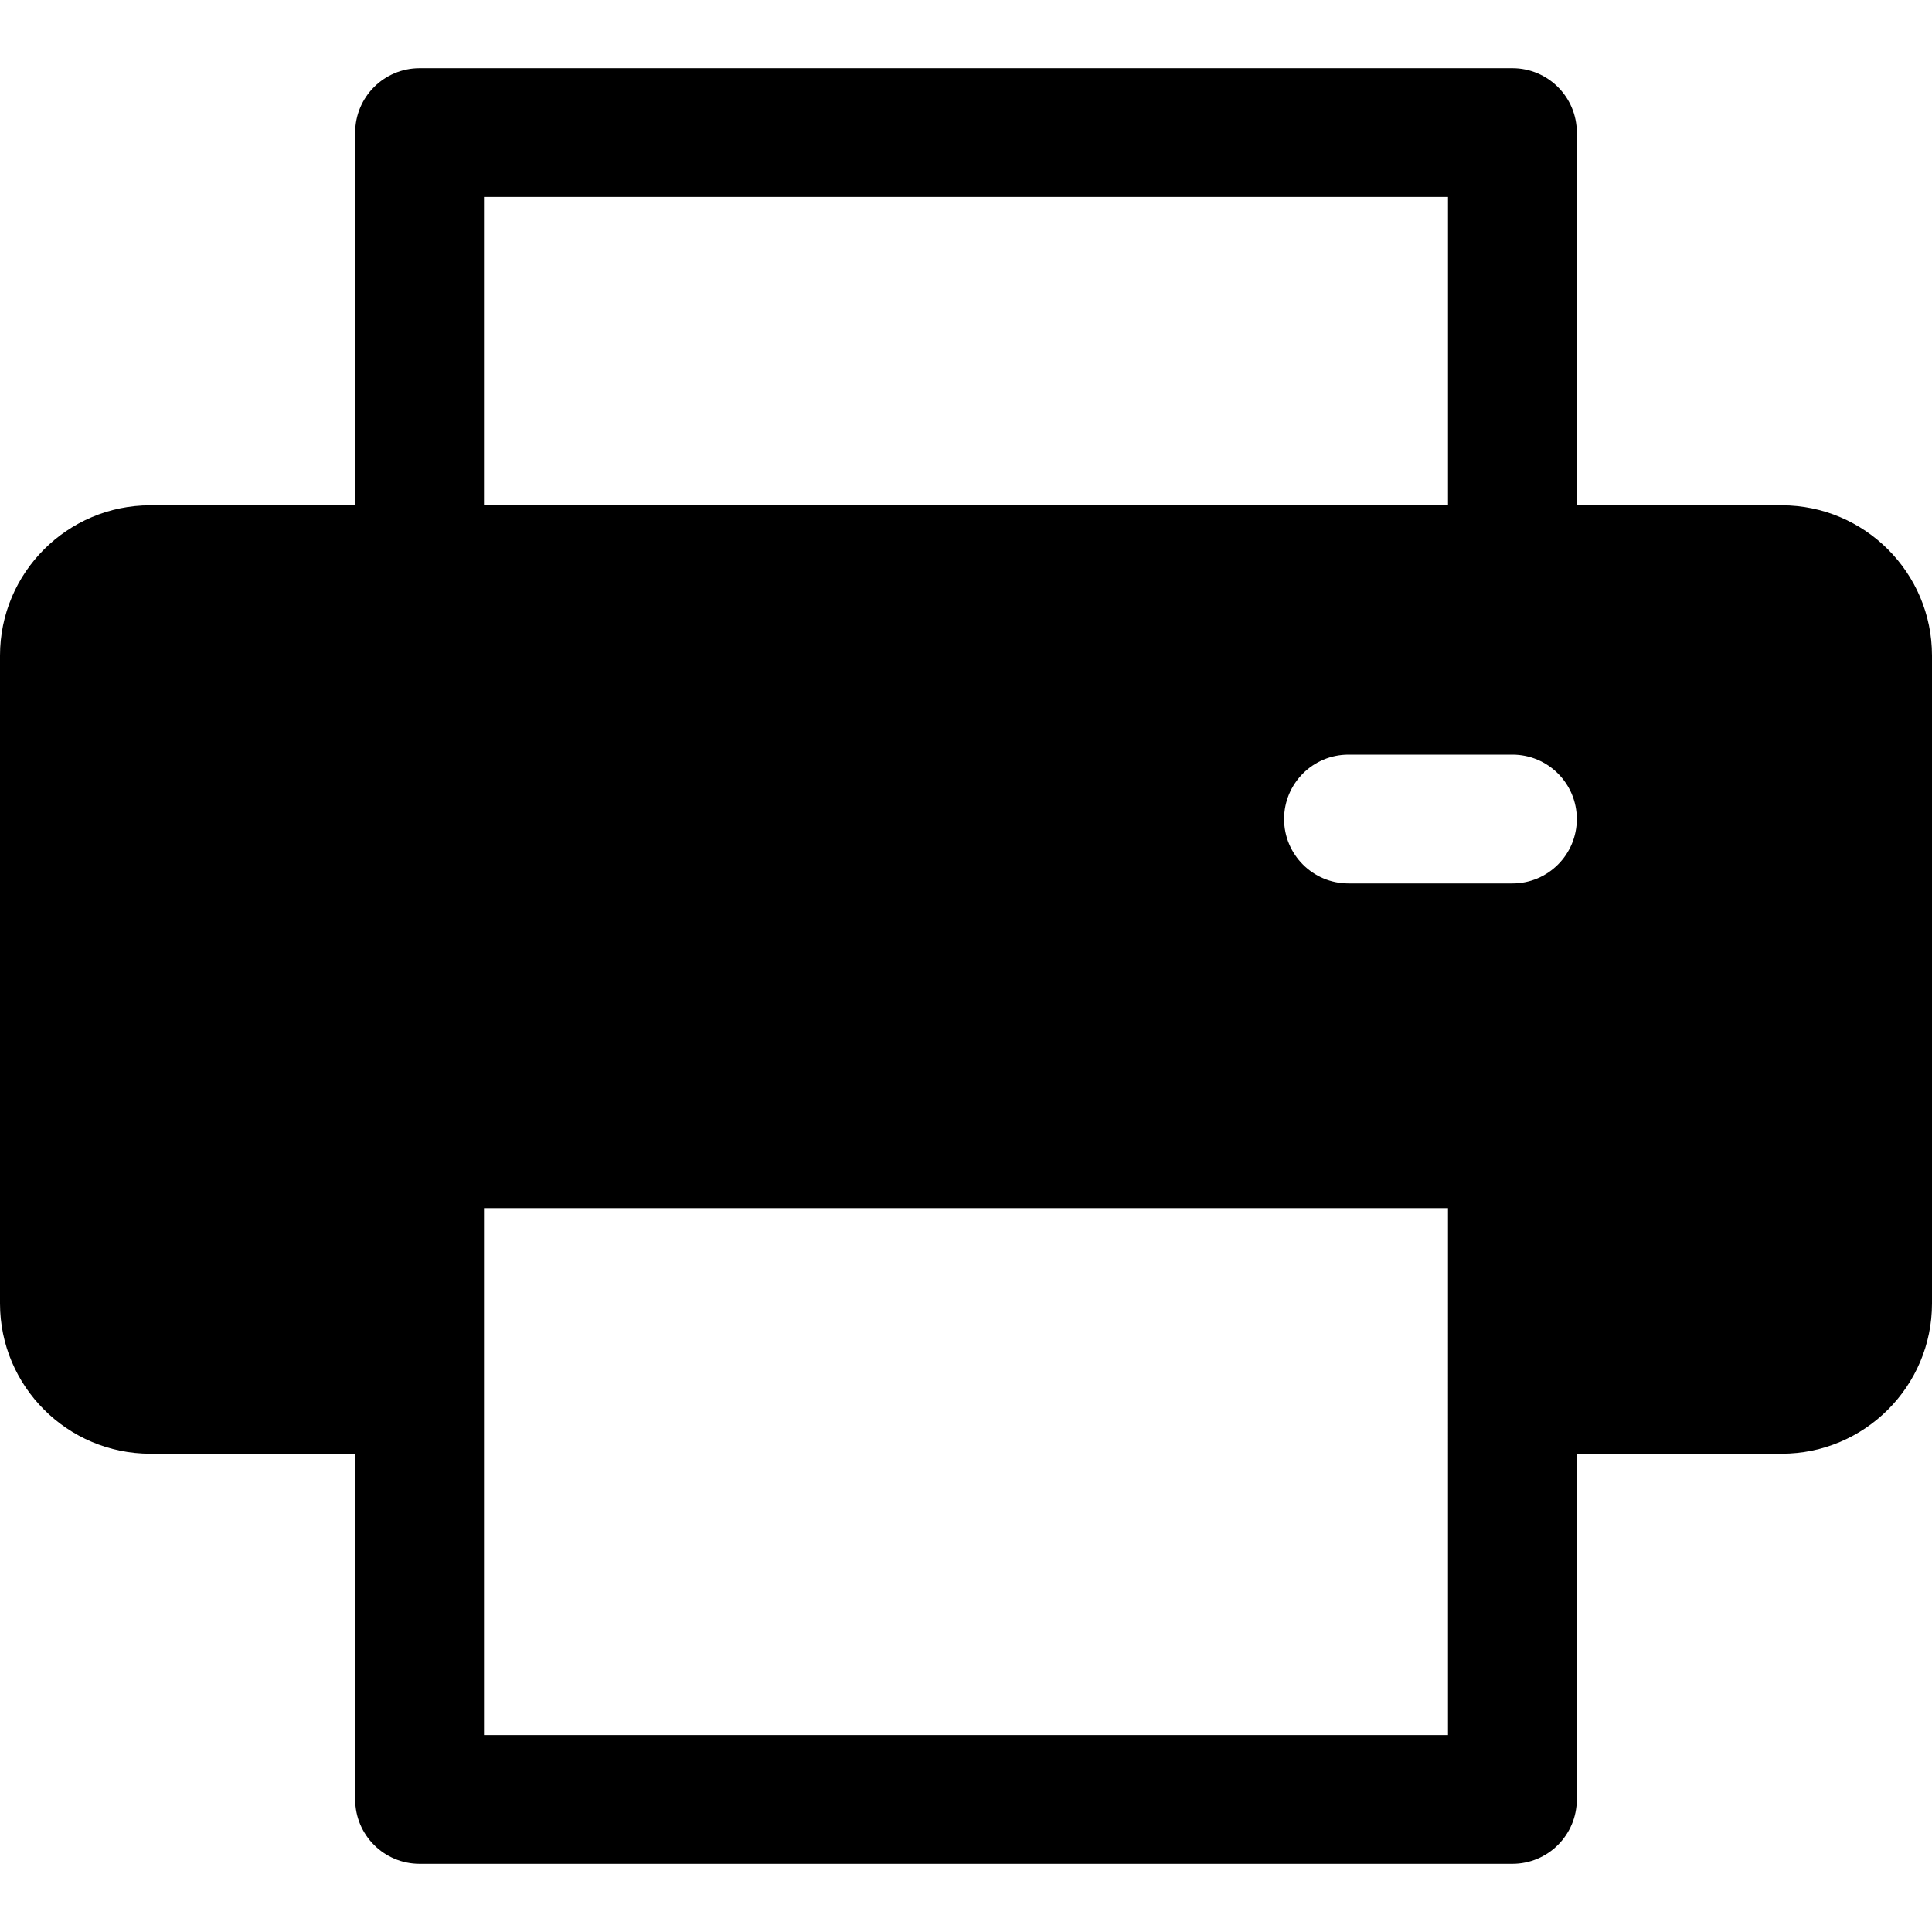 <svg xmlns="http://www.w3.org/2000/svg" version="1.1" xmlns:xlink="http://www.w3.org/1999/xlink" width="64" height="64" x="0" y="0" viewBox="0 0 512 512" style="enable-background:new 0 0 512 512" xml:space="preserve" class=""><g><path d="M472.178 133.907h-54.304V35.132c0-9.425-7.641-17.067-17.067-17.067H111.193c-9.425 0-17.067 7.641-17.067 17.067v98.775H39.822C17.864 133.907 0 151.772 0 173.73v171.702c0 21.958 17.864 39.822 39.822 39.822h54.306v91.614c0 9.425 7.641 17.067 17.067 17.067h289.61c9.425 0 17.067-7.641 17.067-17.067v-91.614h54.306c21.958 0 39.822-17.864 39.822-39.822V173.73c0-21.957-17.864-39.823-39.822-39.823zM128.259 52.199h255.482v81.708H128.259V52.199zm255.479 407.602H128.262V320.173h255.477l-.001 139.628zm17.069-225.679h-43.443c-9.425 0-17.067-7.641-17.067-17.067s7.641-17.067 17.067-17.067h43.443c9.425 0 17.067 7.641 17.067 17.067s-7.64 17.067-17.067 17.067z" fill="#000000" opacity="1" data-original="#000000" class=""></path></g></svg>